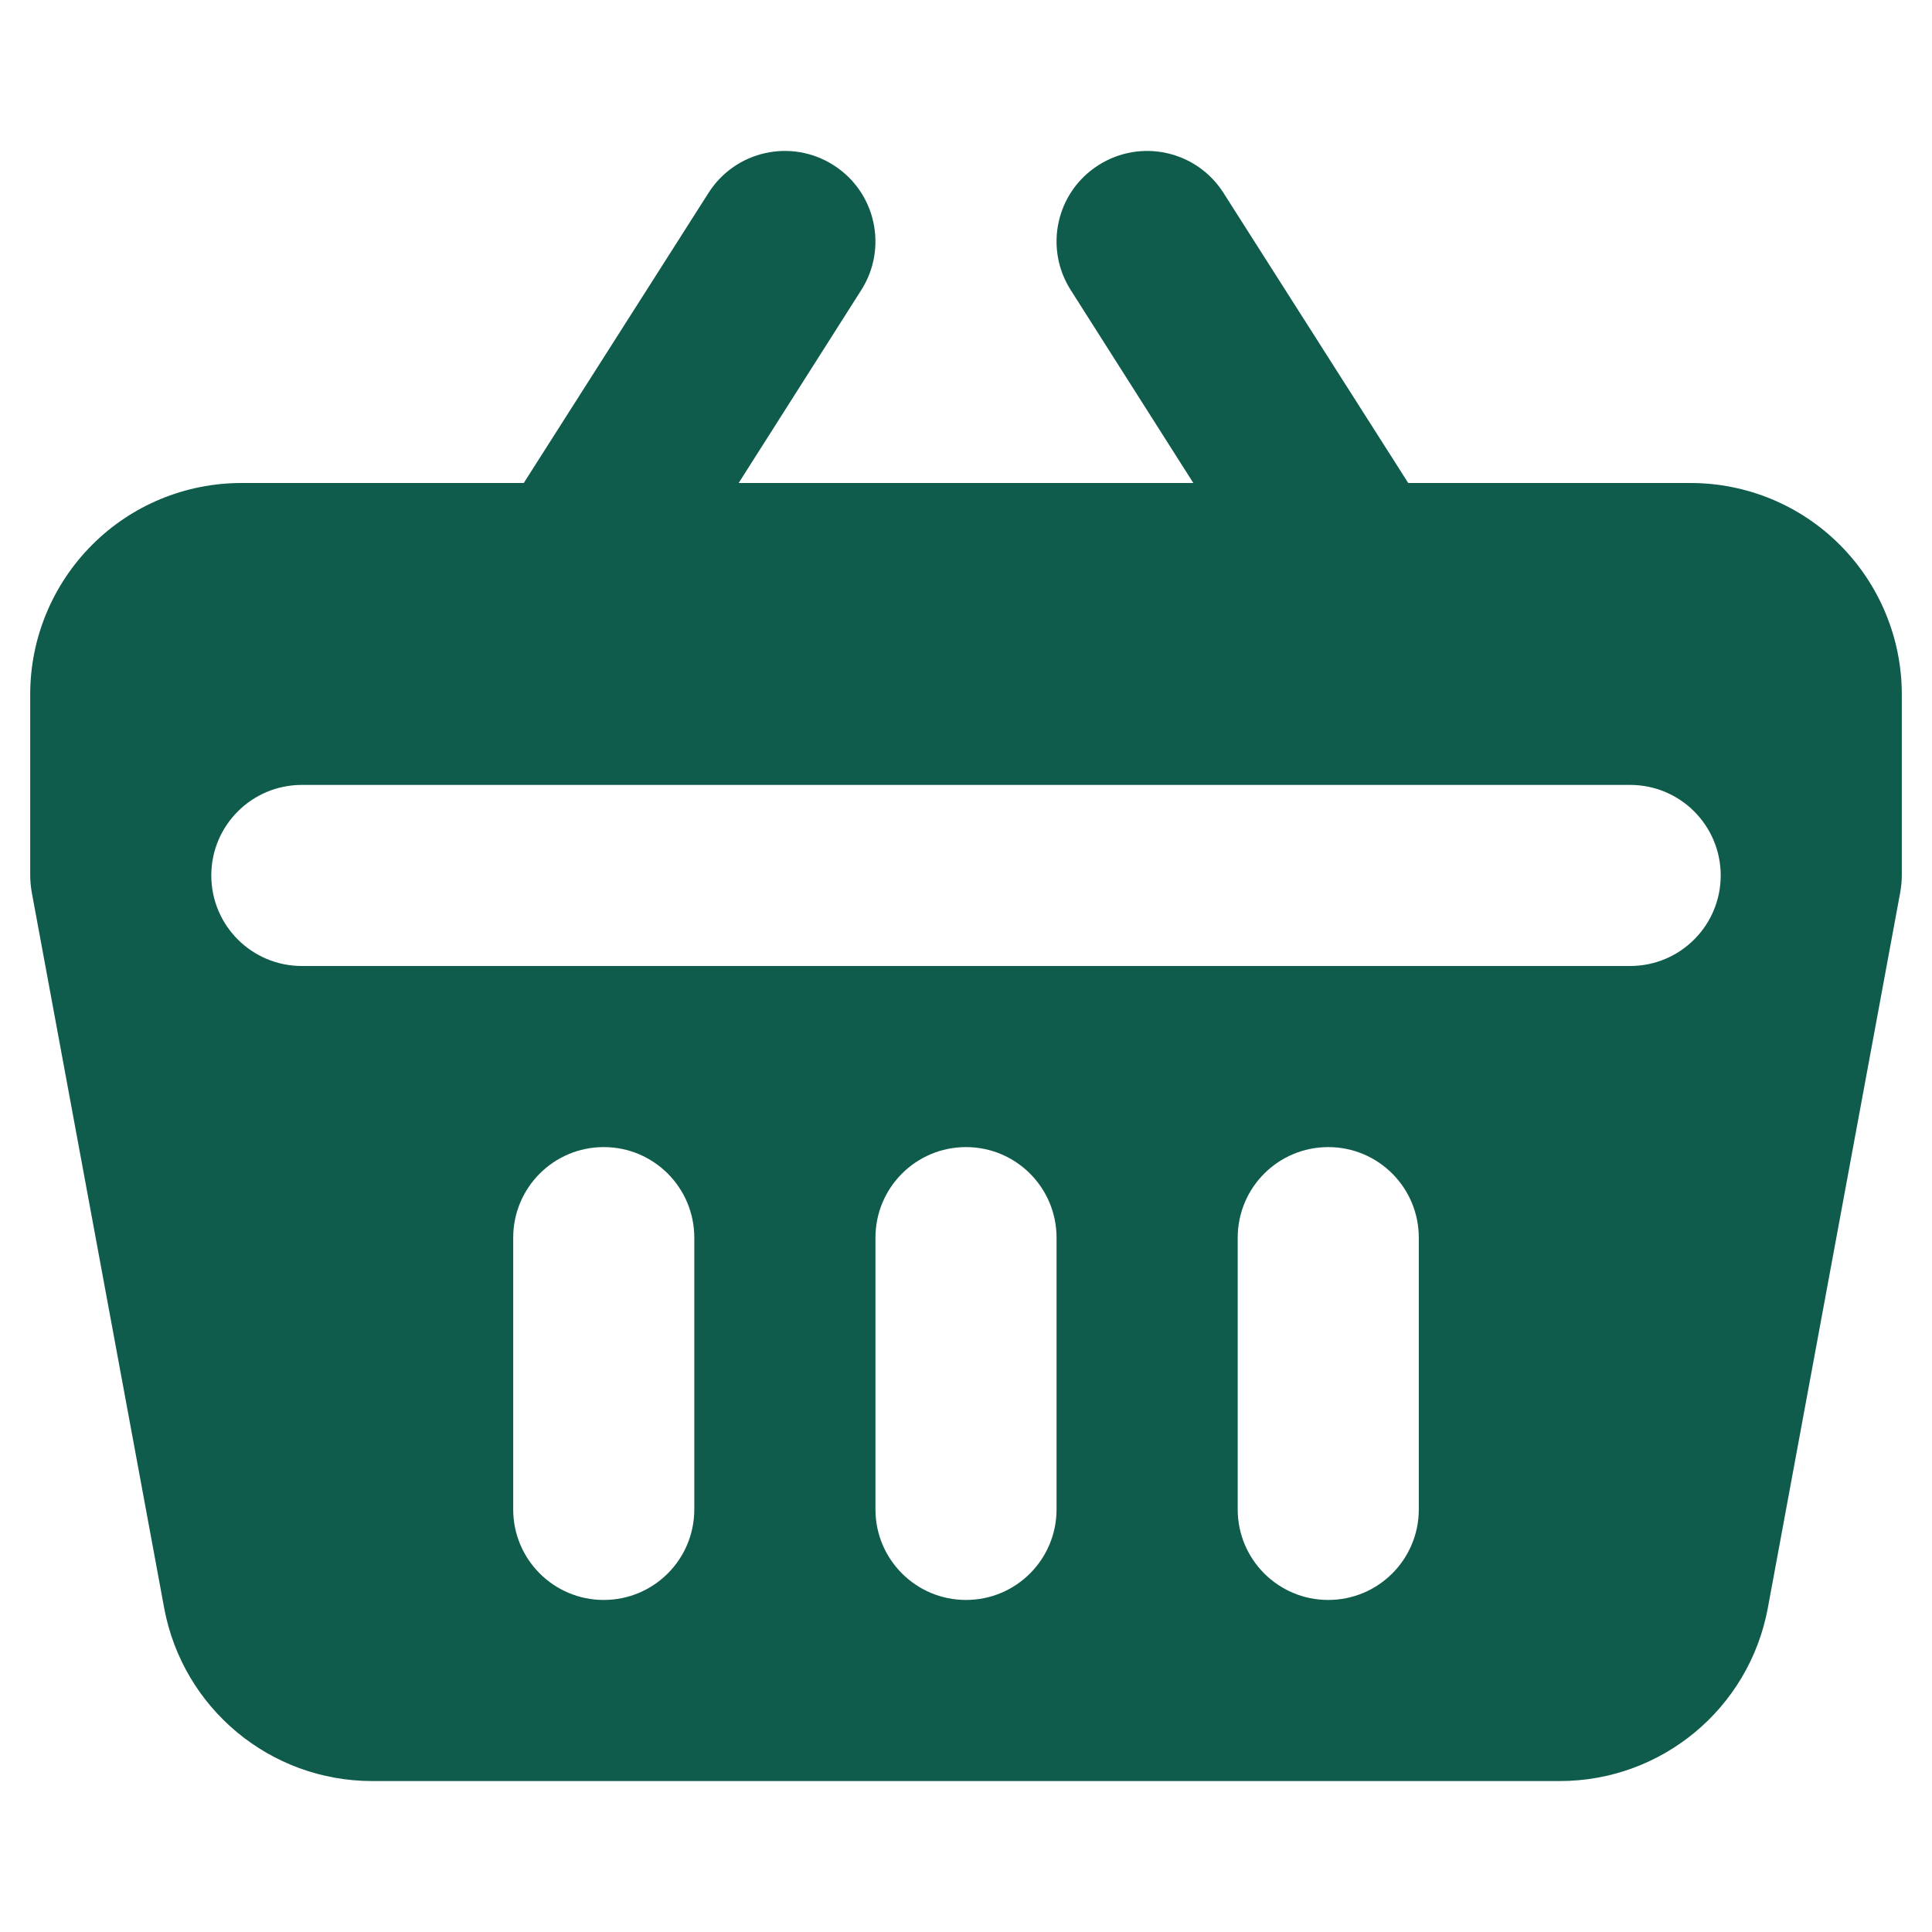 <?xml version="1.0" encoding="UTF-8"?> <svg xmlns="http://www.w3.org/2000/svg" width="30" height="30" viewBox="0 0 30 30" fill="none"><path fill-rule="evenodd" clip-rule="evenodd" d="M18.53 7.5H11.47L13.373 4.505C13.791 3.85 13.598 2.98 12.942 2.564C12.286 2.147 11.419 2.34 11.002 2.995L8.133 7.5H3.75C2.878 7.5 2.044 7.845 1.43 8.461C0.816 9.076 0.469 9.911 0.469 10.781V13.594C0.469 13.68 0.478 13.765 0.492 13.85C0.492 13.85 1.927 21.602 2.55 24.973C2.841 26.528 4.195 27.656 5.78 27.656H24.22C25.805 27.656 27.159 26.528 27.45 24.973C28.073 21.602 29.508 13.85 29.508 13.85C29.522 13.765 29.531 13.68 29.531 13.594V10.781C29.531 9.911 29.184 9.076 28.57 8.461C27.956 7.845 27.122 7.5 26.25 7.5H21.867L18.998 2.995C18.581 2.34 17.714 2.147 17.058 2.564C16.401 2.98 16.209 3.85 16.627 4.505L18.53 7.5ZM7.969 19.219V23.438C7.969 24.214 8.597 24.844 9.375 24.844C10.153 24.844 10.781 24.214 10.781 23.438V19.219C10.781 18.442 10.153 17.812 9.375 17.812C8.597 17.812 7.969 18.442 7.969 19.219ZM13.594 19.219V23.438C13.594 24.214 14.222 24.844 15 24.844C15.778 24.844 16.406 24.214 16.406 23.438V19.219C16.406 18.442 15.778 17.812 15 17.812C14.222 17.812 13.594 18.442 13.594 19.219ZM19.219 19.219V23.438C19.219 24.214 19.847 24.844 20.625 24.844C21.403 24.844 22.031 24.214 22.031 23.438V19.219C22.031 18.442 21.403 17.812 20.625 17.812C19.847 17.812 19.219 18.442 19.219 19.219ZM25.312 12.188H4.688C3.909 12.188 3.281 12.818 3.281 13.594C3.281 14.37 3.909 15 4.688 15H25.312C26.091 15 26.719 14.37 26.719 13.594C26.719 12.818 26.091 12.188 25.312 12.188Z" fill="#0F5B4C"></path></svg> 